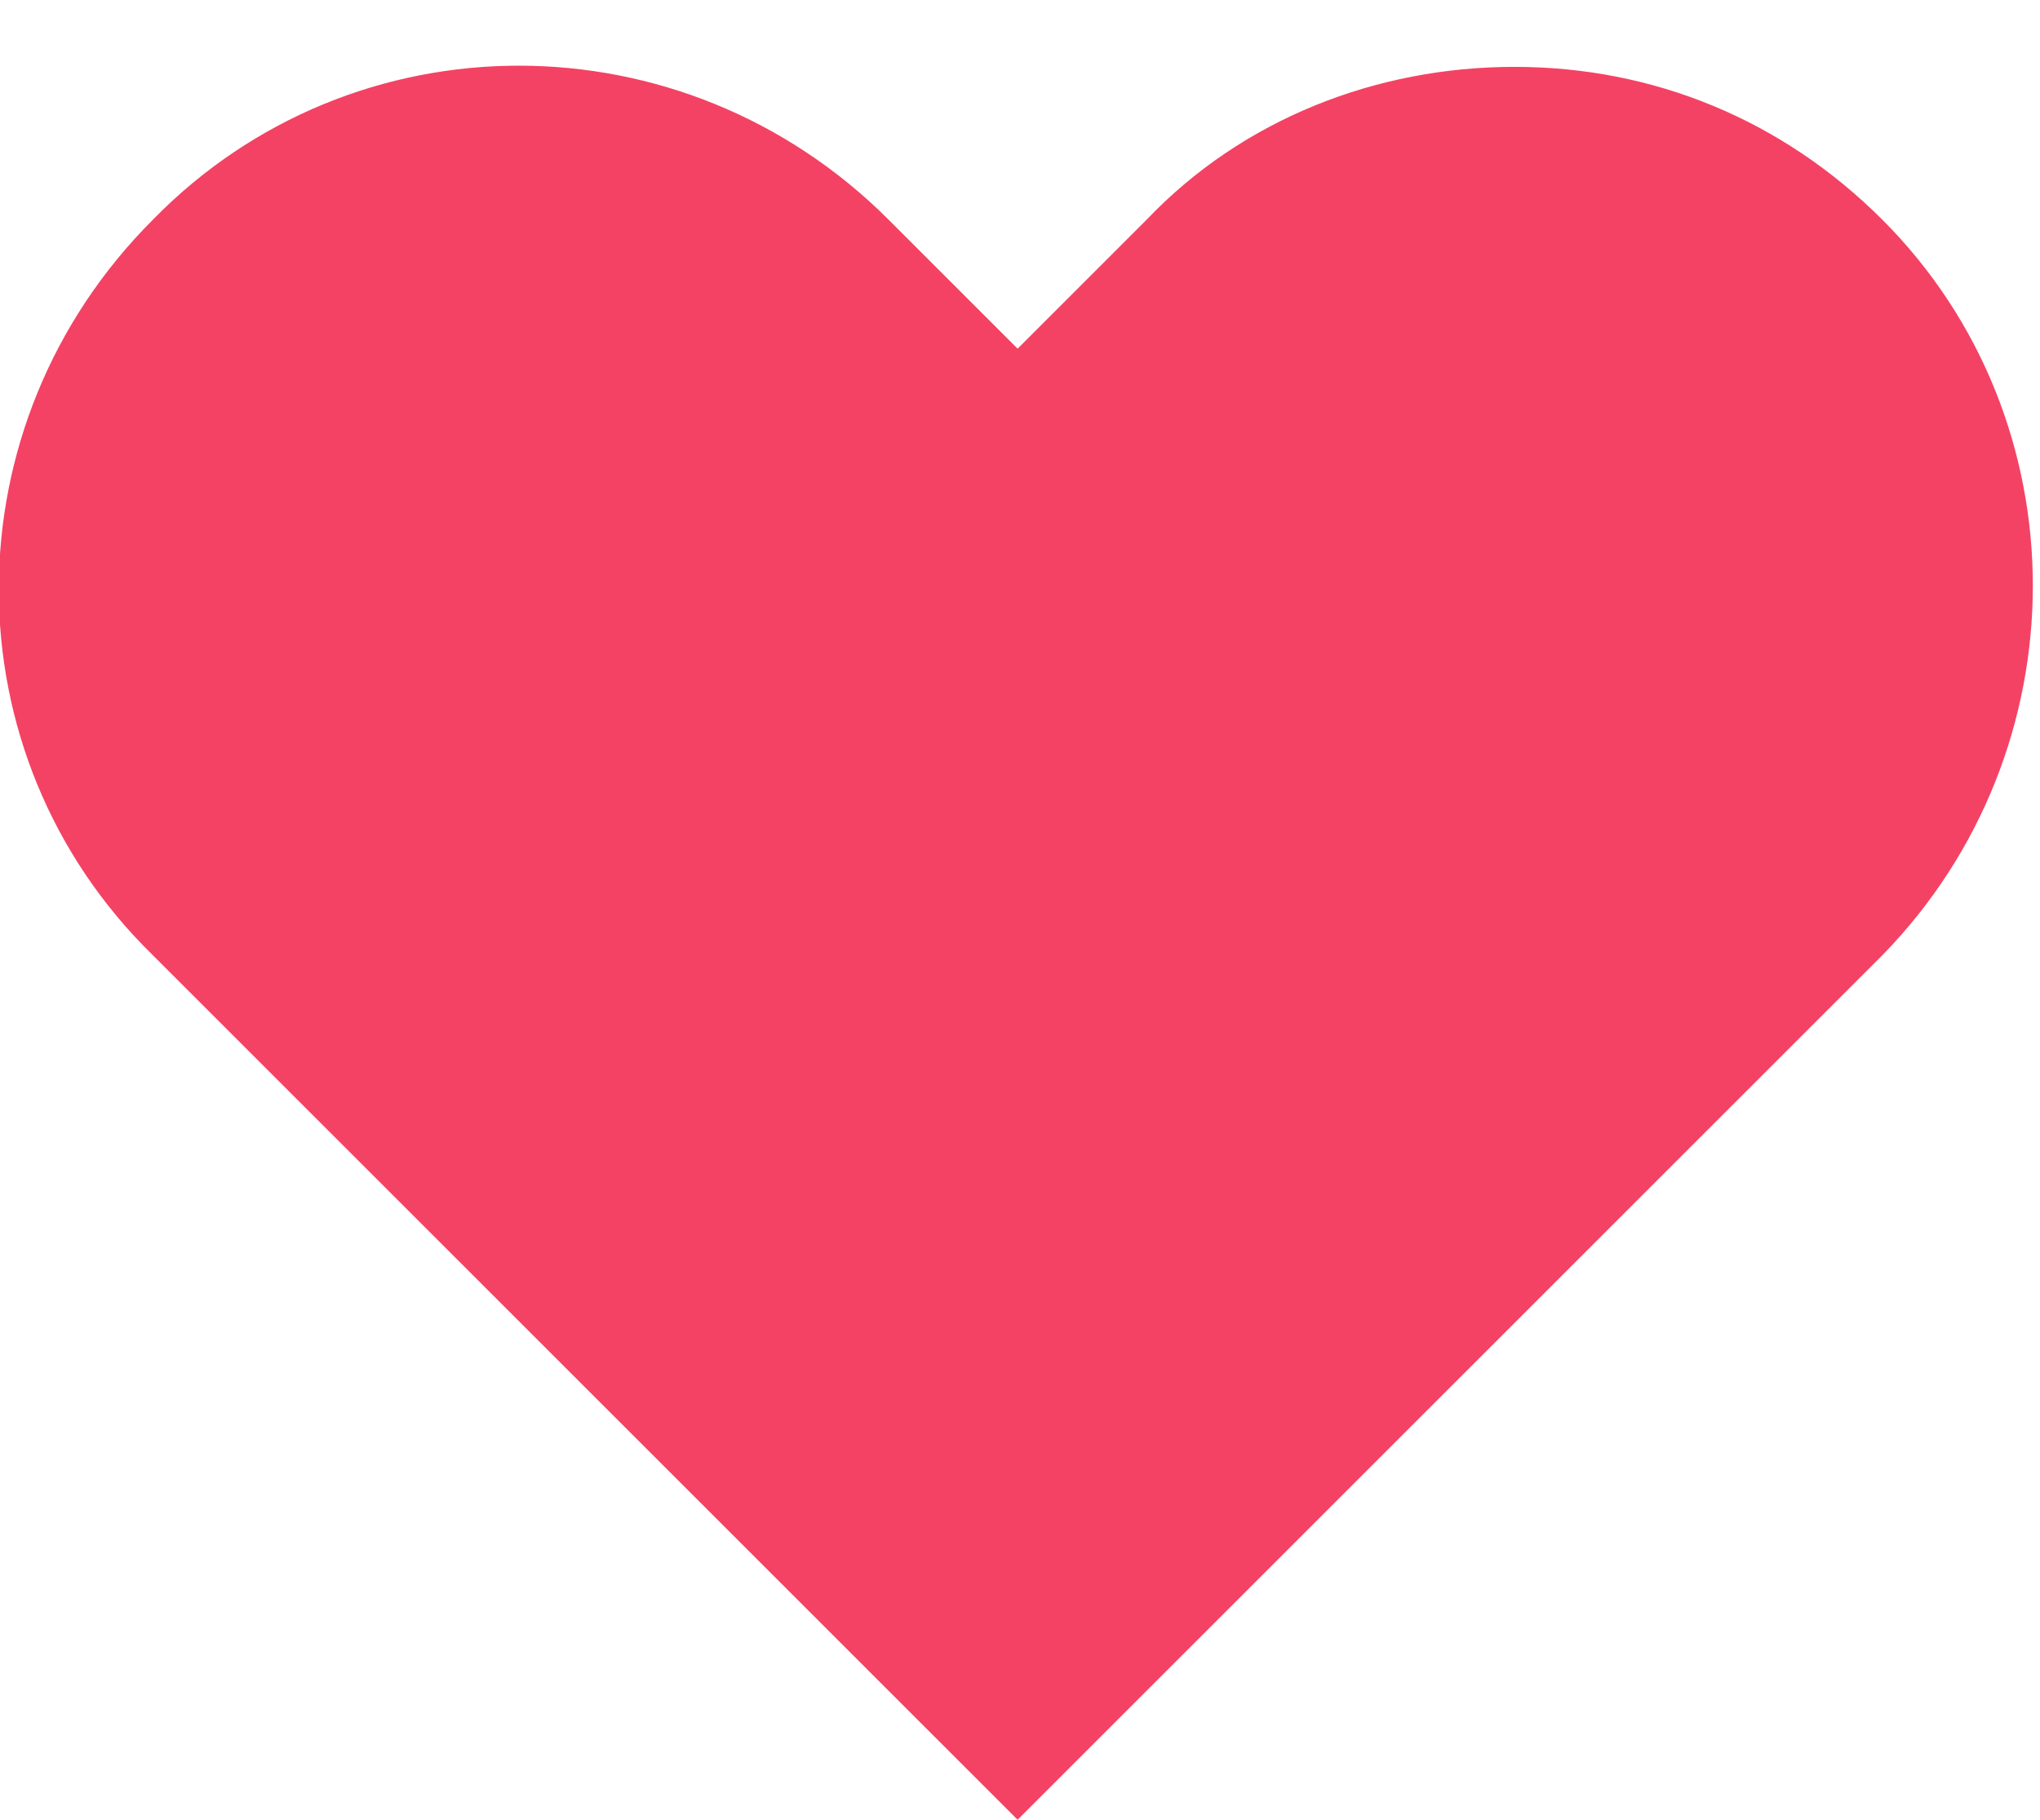 <?xml version="1.0" encoding="utf-8"?>
<!-- Generator: Adobe Illustrator 23.0.0, SVG Export Plug-In . SVG Version: 6.00 Build 0)  -->
<svg version="1.1" id="레이어_1" xmlns="http://www.w3.org/2000/svg" xmlns:xlink="http://www.w3.org/1999/xlink" x="0px"
	 y="0px" viewBox="0 0 42.7 38.1" style="enable-background:new 0 0 42.7 38.1;" xml:space="preserve">
<style type="text/css">
	.st0{clip-path:url(#SVGID_2_);fill:#383838;}
	.st1{clip-path:url(#SVGID_2_);fill:#F44264;}
</style>
<g>
	<defs>
		<rect id="SVGID_1_" y="0" width="108.3" height="38.1"/>
	</defs>
	<clipPath id="SVGID_2_">
		<use xlink:href="#SVGID_1_"  style="overflow:visible;"/>
	</clipPath>
	<path class="st0" d="M107.5,38H96c-0.4,0-0.8-0.3-0.8-0.8v-11c0-2-1.6-3.6-3.6-3.6c-2,0-3.6,1.6-3.6,3.6v11c0,0.4-0.3,0.8-0.8,0.8
		H75.7c-0.4,0-0.8-0.3-0.8-0.8V14.6c0-0.2,0.1-0.4,0.3-0.6L91.1,0.2c0.3-0.2,0.7-0.2,1,0L108,14.1c0.2,0.1,0.3,0.3,0.3,0.6v22.6
		C108.3,37.6,108,38,107.5,38 M96.7,36.5h10.1V15L91.6,1.7L76.5,15v21.5h10.1V26.2c0-2.8,2.3-5.1,5.1-5.1s5.1,2.3,5.1,5.1V36.5z"/>
	<path class="st1" d="M39.4,4.6c-2.1-2.1-4.8-3.2-7.7-3.2c-2.9,0-5.7,1.1-7.7,3.2l-2.7,2.7l-2.7-2.7c-4.3-4.3-11.2-4.3-15.4,0
		c-4.3,4.3-4.3,11.2,0,15.4l18.1,18.1L39.4,20C43.6,15.7,43.6,8.8,39.4,4.6"/>
</g>
</svg>
